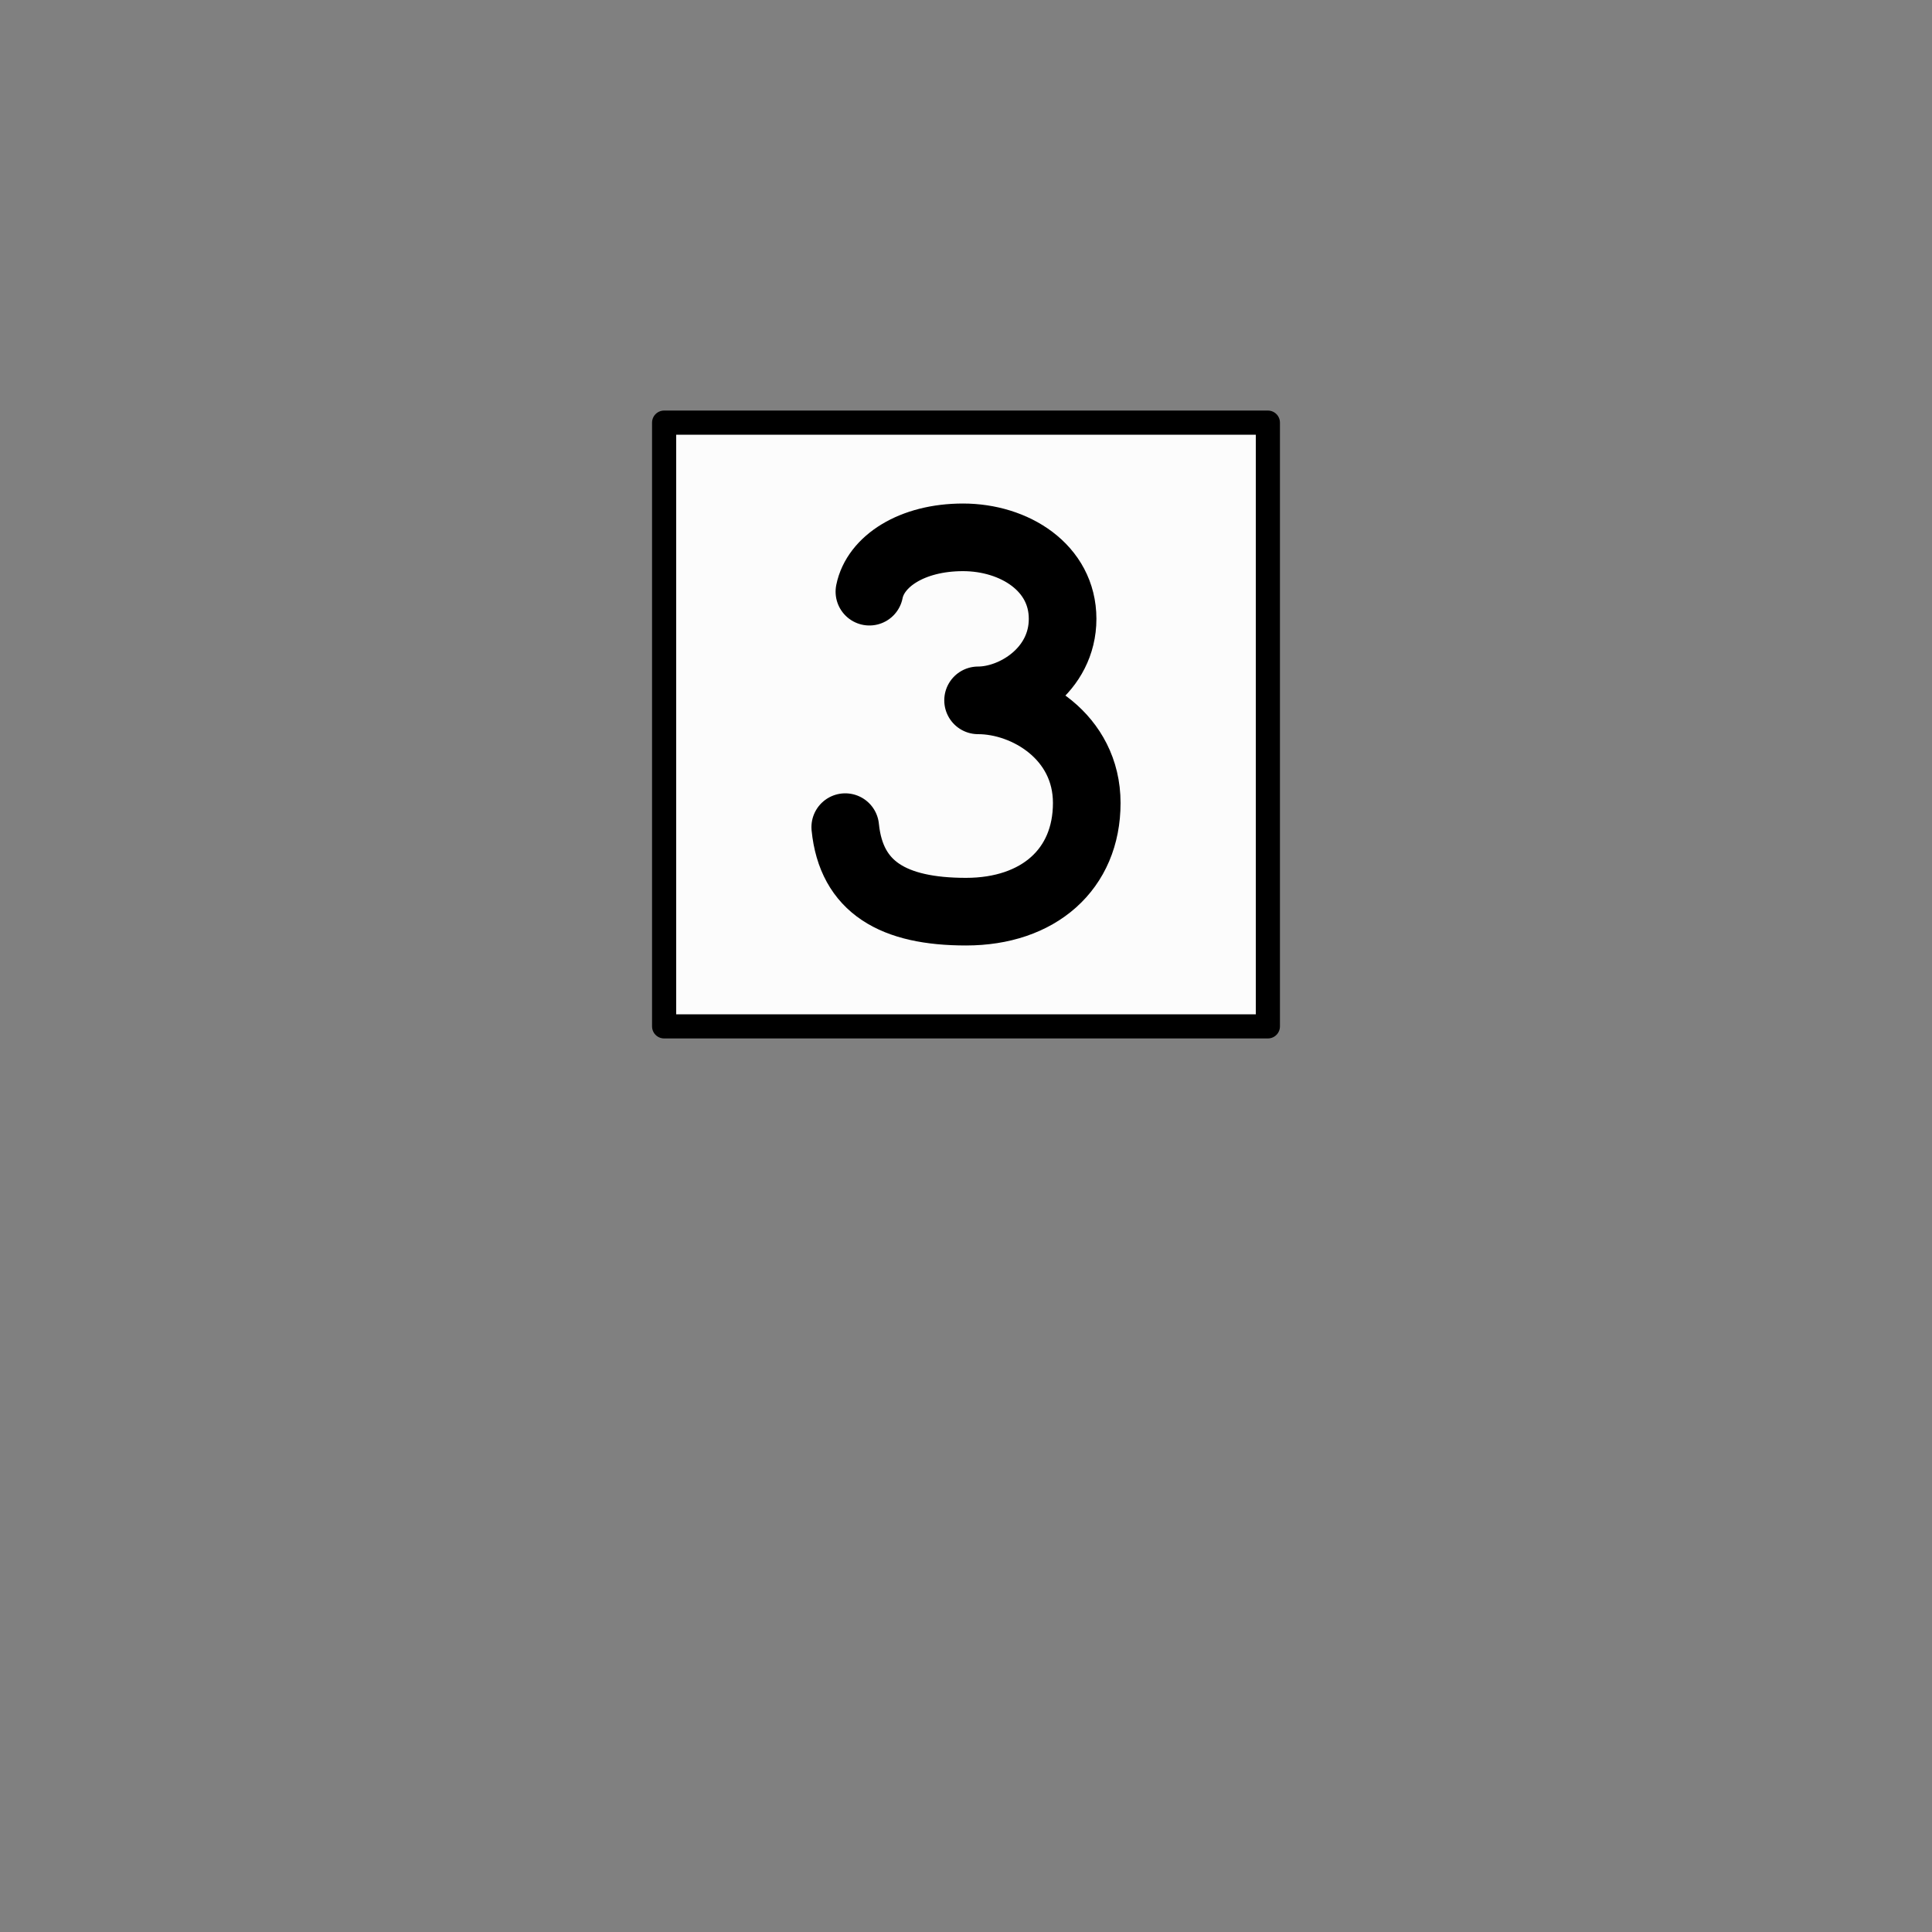 <svg xmlns="http://www.w3.org/2000/svg" width="800" height="800">
<rect width="100%" height="100%" fill="#808080" stroke="none"/>
<g fill="none"
   transform="matrix(1,0,0,-1,400,300)"
   stroke-width="10"
   stroke-linejoin="round"
   stroke-linecap="round">

<!--                -->
<!-- BASISZEICHEN 3 -->
<!-- ============== -->

<!-- BASISZEICHEN 2,5 MM -->

<!-- Die Basiszeichen sind 1,5 mm hoch und stehen auf einem weissen 2,5x2,5-mm-Quadrat.             -->
<!-- Der konstituierende Pfadbefehl wird mit einem absoluten Move auf die Grundlinie positioniert, -->
<!-- dann geht es mit relativen Zeichenbefehlen weiter.                                            -->

<g id="basiszeichen-3">


<!-- GRUNDQUADRAT 2,5 x 2,5 MM -->

<path d=
  "
    M -125,-125
    h 250 v 250 h -250 v -250
  "
  stroke_width="10"
  stroke="black"
  fill="rgb(252,252,252)"
  zx="0" zy="0"
  />

<!-- ZIFFER 3 -->

  <path d="
    M -50,-75
    m  10,130
    c   2.5,12.5  17.5,22.5     38.75,22.5
    s  41.25,-12.5               41.25,-33.75
    s -20,-33.75                  -35,-33.75
    c  20,-0               45,-15  45,-42.5
    s -20,-45                     -50,-45
    s -47.5,10                    -50,35
  "
  stroke-width="28" stroke="black"></path>

</g>

<!-- ENDE -->

</g>

</svg>

